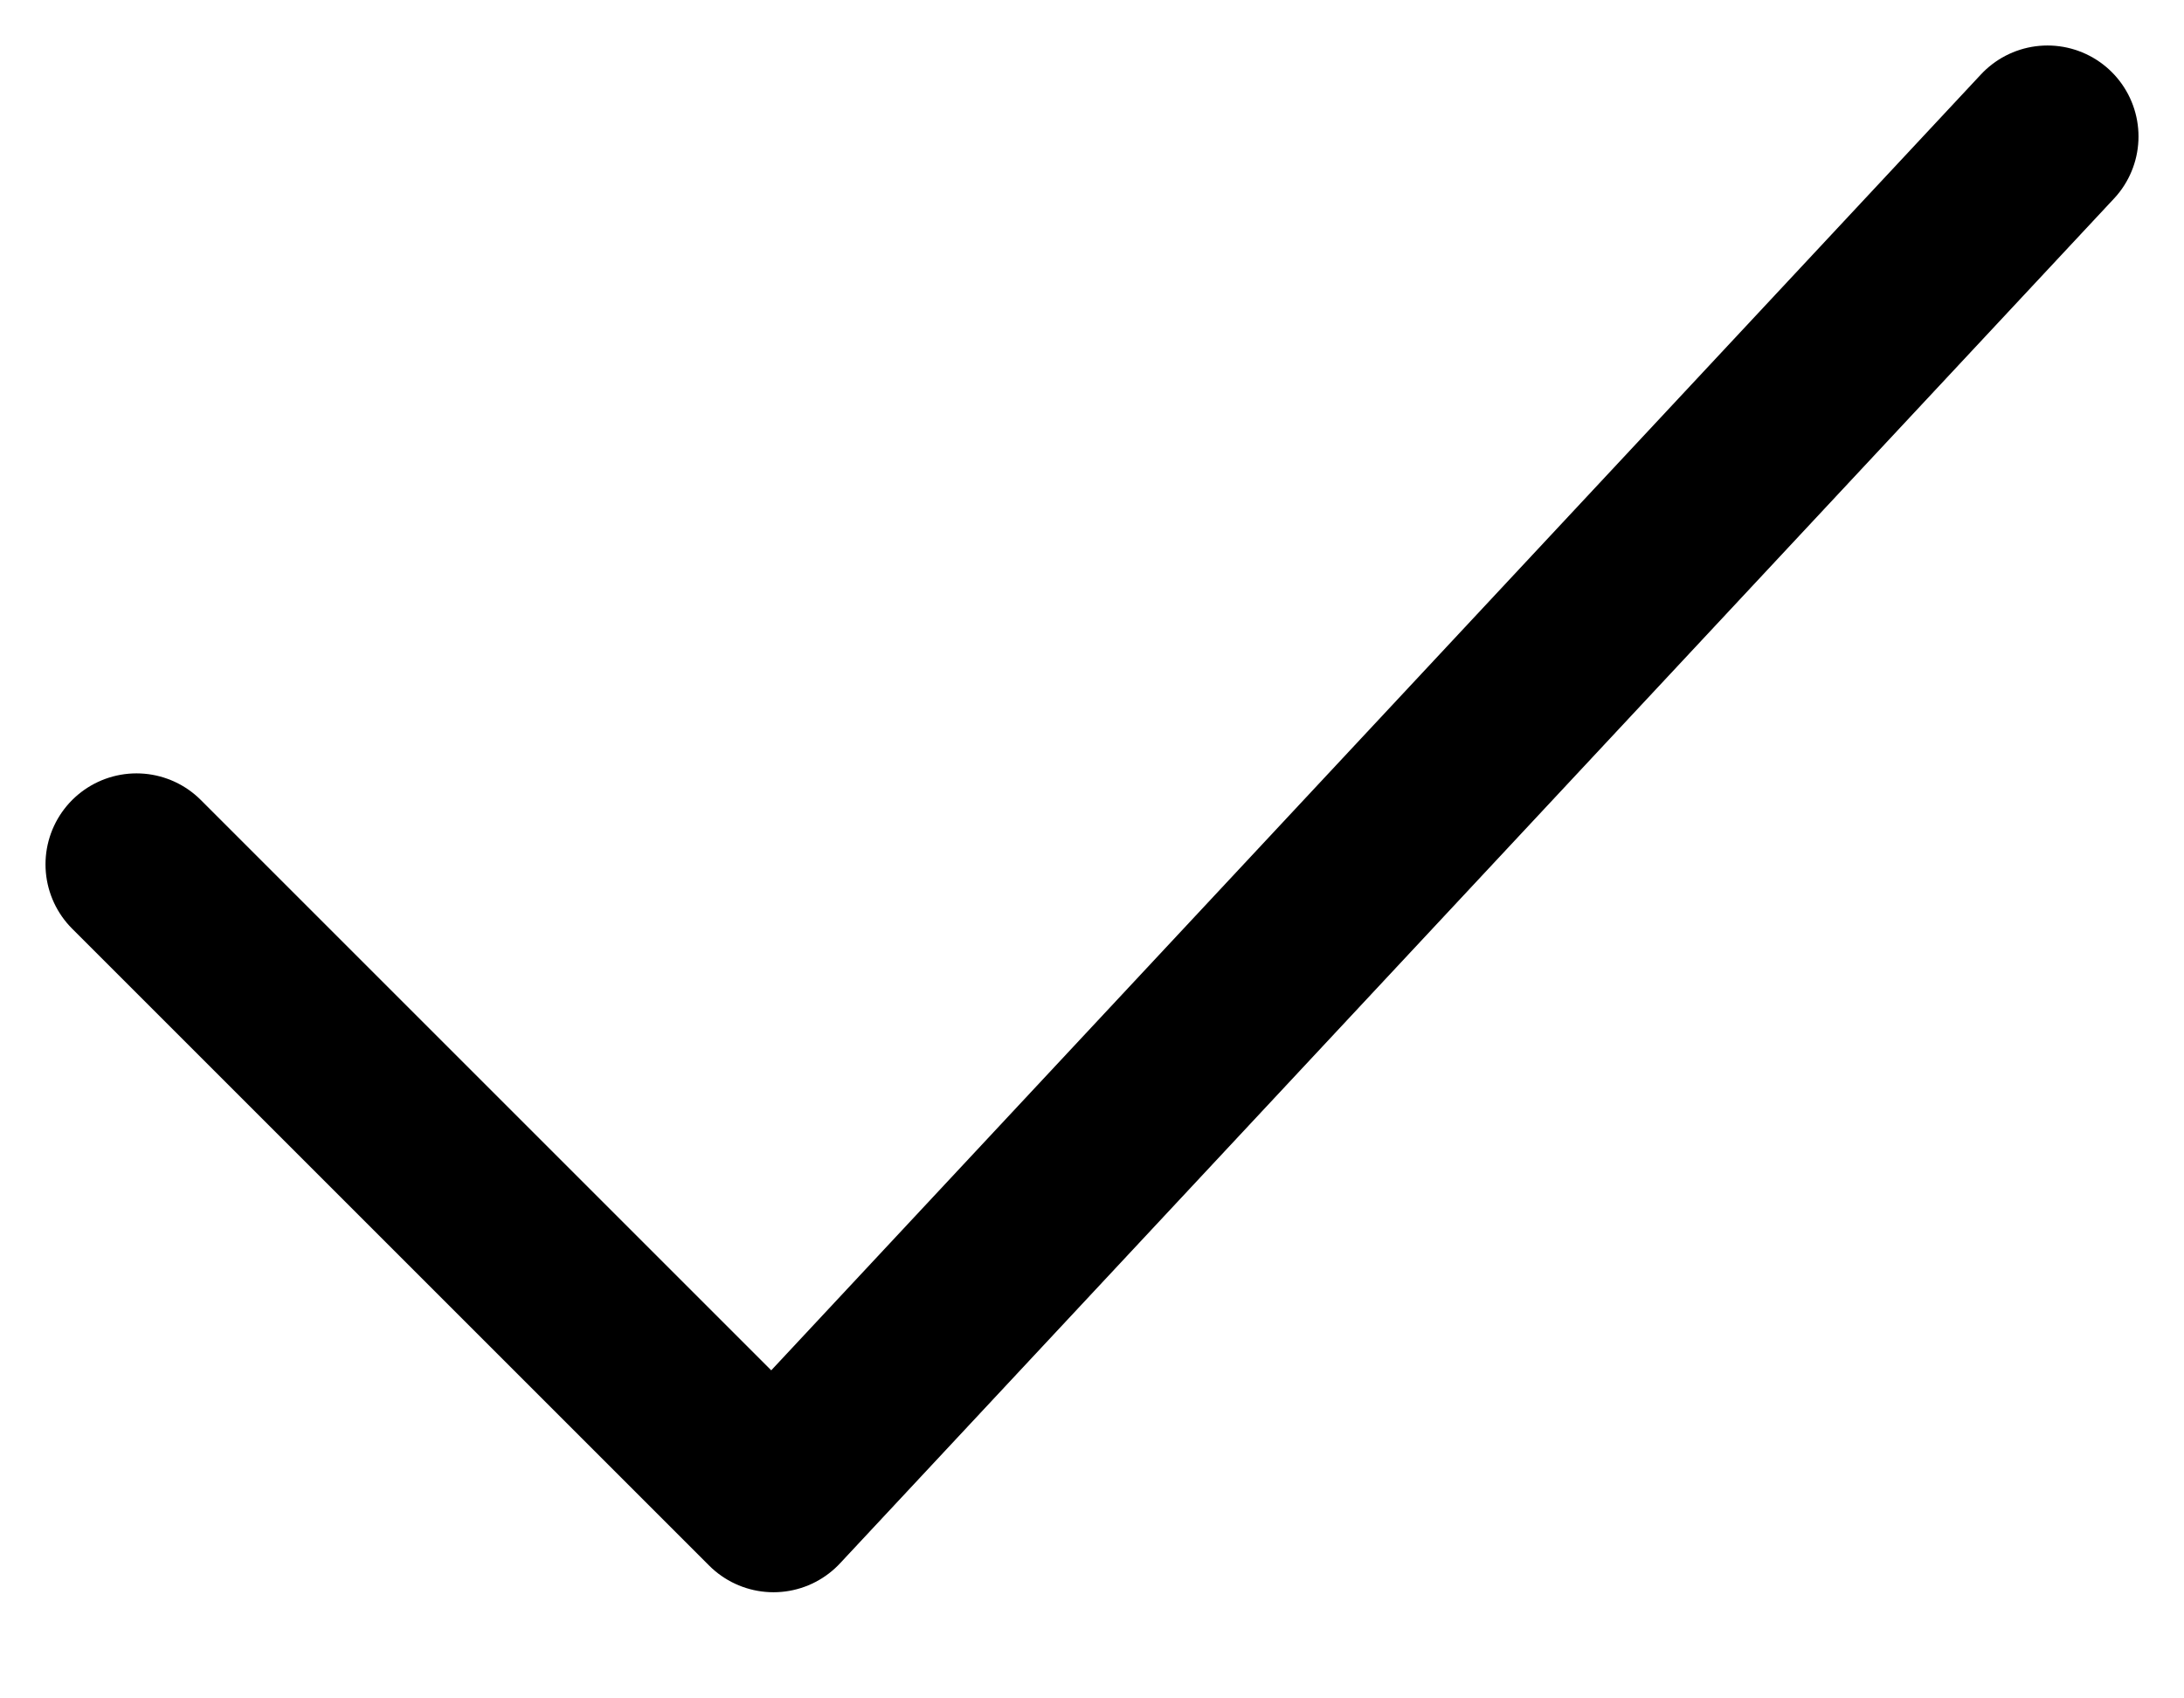 <svg width="18" height="14" viewBox="0 0 18 14" fill="none" xmlns="http://www.w3.org/2000/svg">
<path d="M1.125 7.125L6.375 12.375L16.875 1.125" stroke="black" stroke-width="1.5" stroke-linecap="round" stroke-linejoin="round"/>
</svg>
